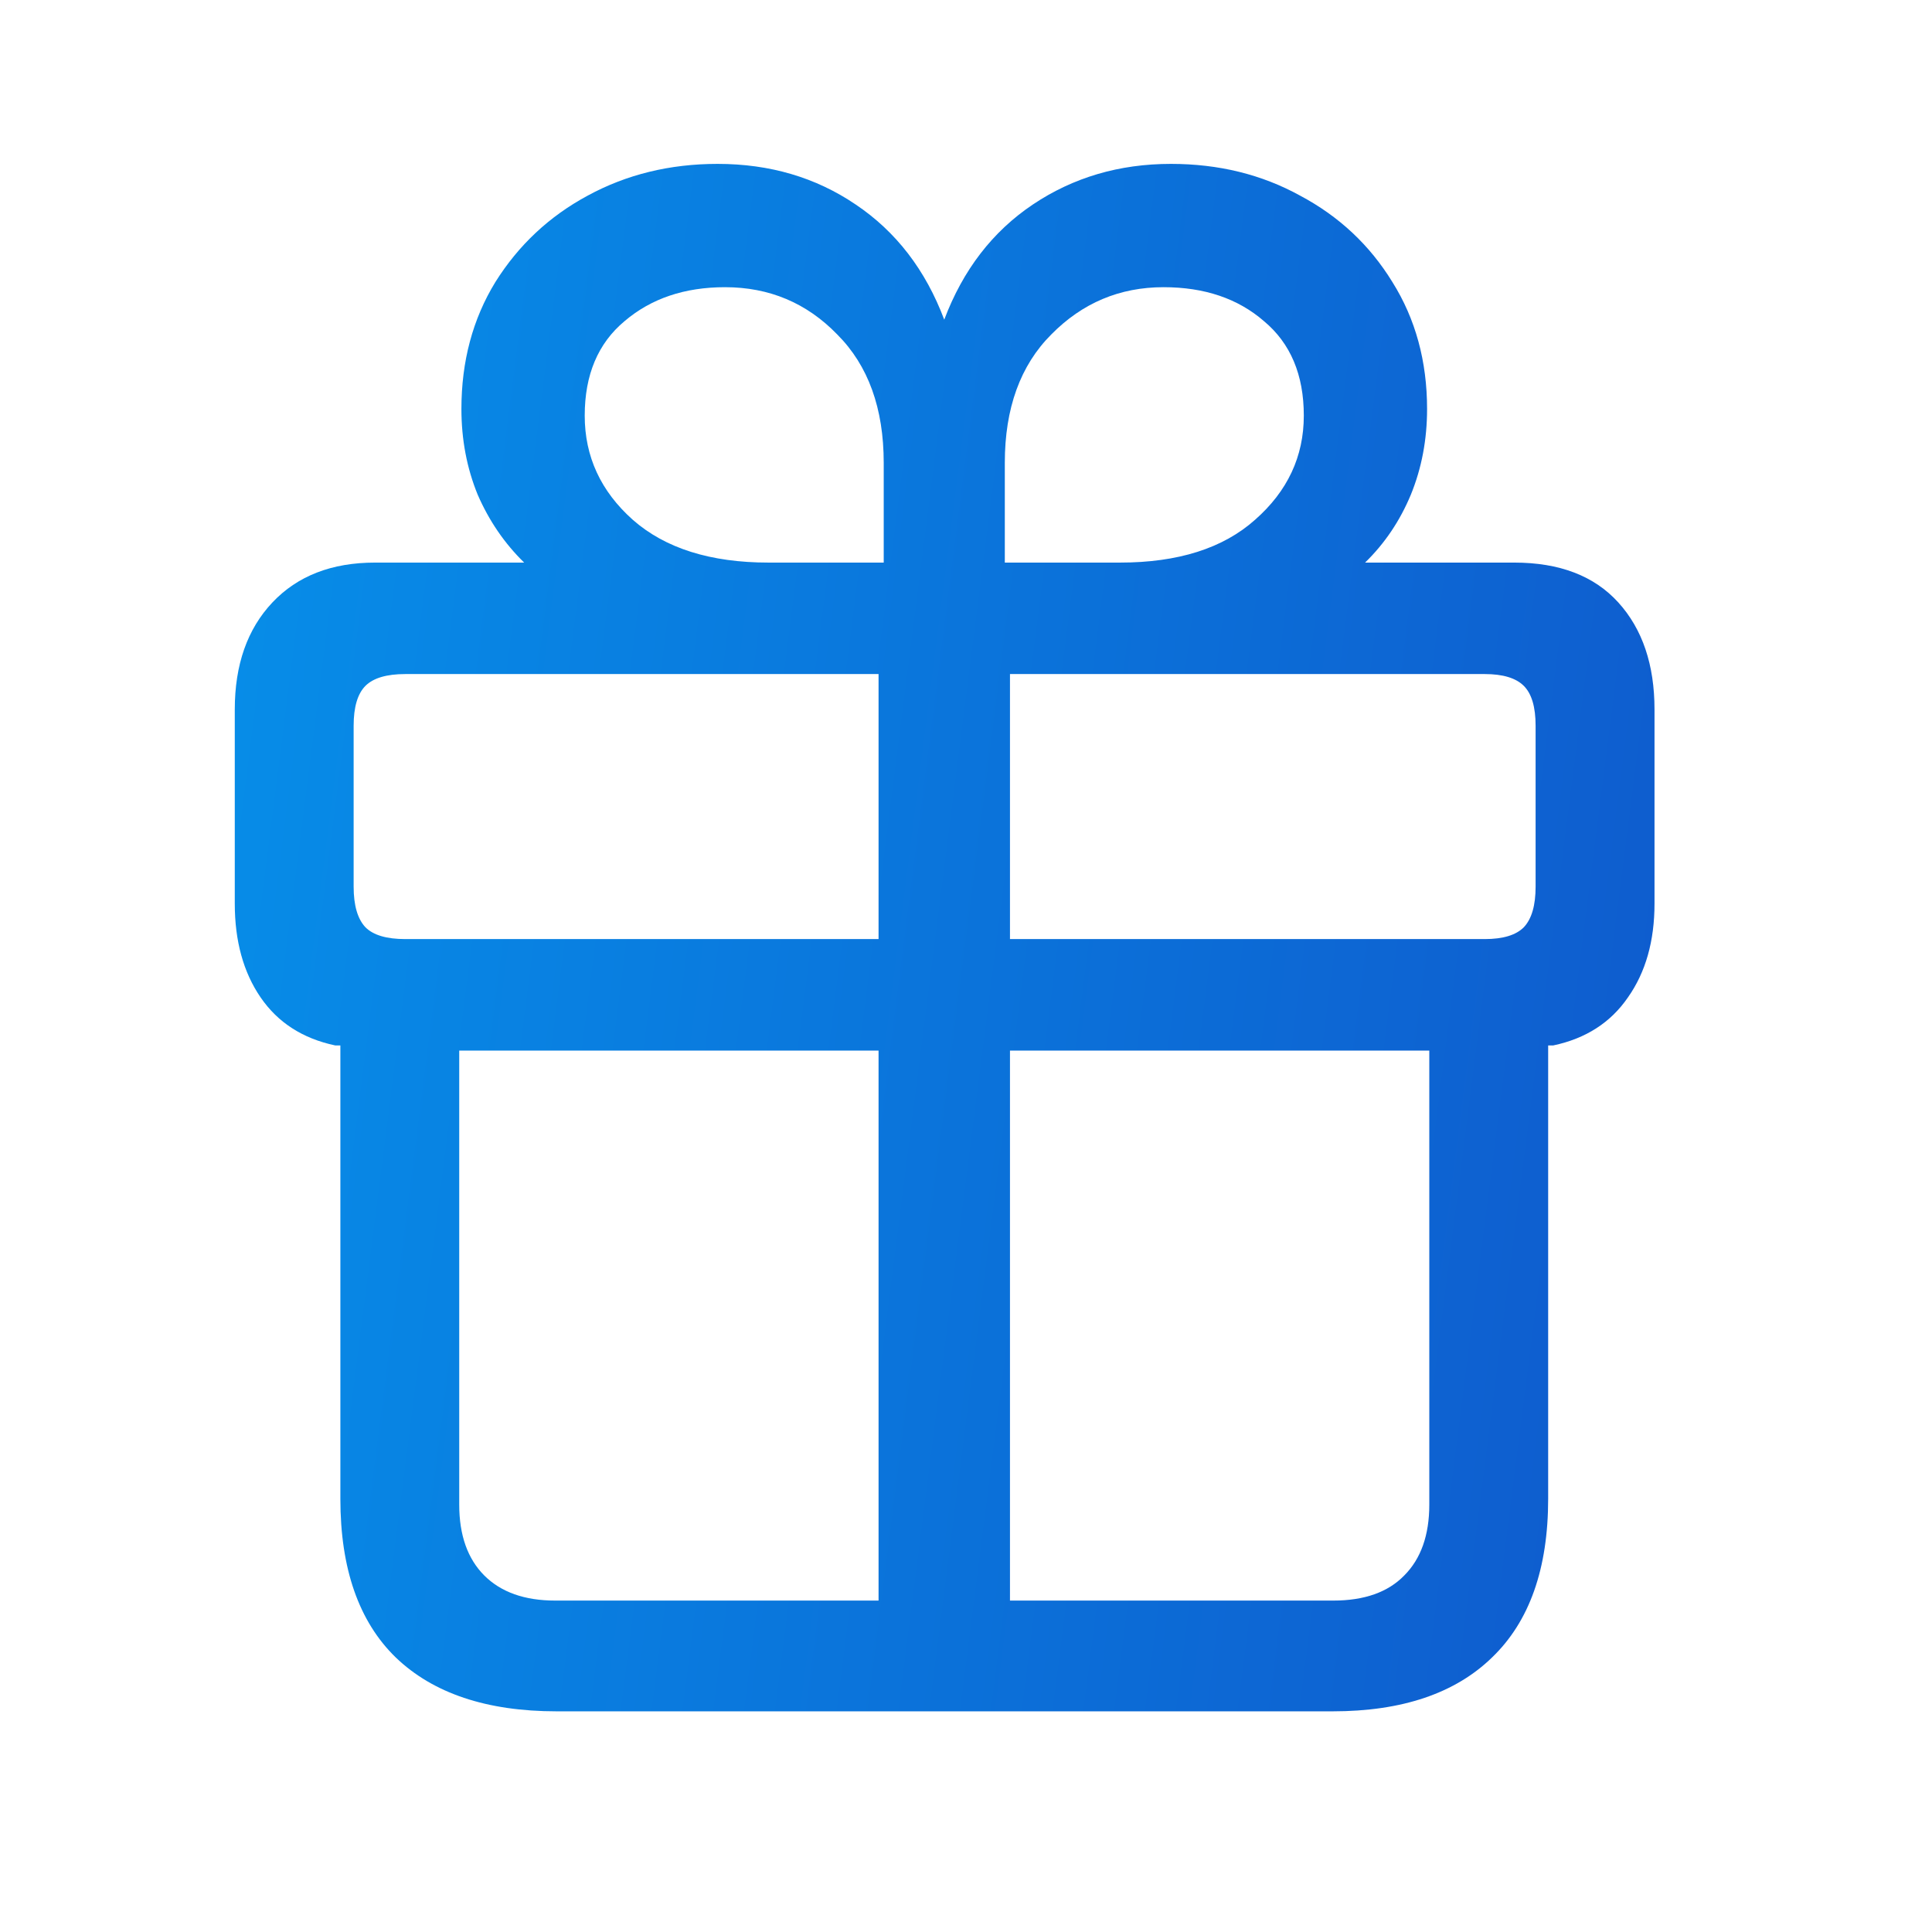 <svg width="46" height="46" viewBox="0 0 46 46" fill="none" xmlns="http://www.w3.org/2000/svg">
<path d="M13.254 40.746C11.59 40.746 10.312 40.318 9.422 39.463C8.543 38.607 8.104 37.348 8.104 35.684V24.891H7.98C7.207 24.727 6.615 24.346 6.205 23.748C5.795 23.15 5.59 22.406 5.59 21.516V16.893C5.59 15.826 5.889 14.977 6.486 14.344C7.084 13.711 7.898 13.395 8.93 13.395H12.48C12.012 12.938 11.643 12.398 11.373 11.777C11.115 11.145 10.986 10.465 10.986 9.738C10.986 8.602 11.256 7.594 11.795 6.715C12.346 5.836 13.078 5.15 13.992 4.658C14.918 4.154 15.949 3.902 17.086 3.902C18.328 3.902 19.424 4.225 20.373 4.869C21.334 5.514 22.037 6.428 22.482 7.611C22.928 6.428 23.631 5.514 24.592 4.869C25.553 4.225 26.648 3.902 27.879 3.902C29.016 3.902 30.041 4.154 30.955 4.658C31.881 5.15 32.613 5.836 33.152 6.715C33.703 7.594 33.978 8.602 33.978 9.738C33.978 10.465 33.85 11.145 33.592 11.777C33.334 12.398 32.971 12.938 32.502 13.395H36.053C37.131 13.395 37.957 13.711 38.531 14.344C39.105 14.977 39.393 15.826 39.393 16.893V21.516C39.393 22.406 39.182 23.15 38.76 23.748C38.35 24.346 37.758 24.727 36.984 24.891H36.861V35.684C36.861 37.348 36.416 38.607 35.525 39.463C34.647 40.318 33.381 40.746 31.729 40.746H13.254ZM20.918 38.109V25.014H10.934V35.824C10.934 36.551 11.133 37.113 11.531 37.512C11.93 37.91 12.492 38.109 13.219 38.109H20.918ZM24.047 38.109H31.746C32.484 38.109 33.047 37.91 33.434 37.512C33.832 37.113 34.031 36.551 34.031 35.824V25.014H24.047V38.109ZM20.918 22.359V16.049H9.65C9.205 16.049 8.889 16.143 8.701 16.33C8.514 16.518 8.42 16.834 8.42 17.279V21.111C8.42 21.557 8.514 21.879 8.701 22.078C8.889 22.266 9.205 22.359 9.65 22.359H20.918ZM24.047 22.359H35.35C35.783 22.359 36.094 22.266 36.281 22.078C36.469 21.879 36.562 21.557 36.562 21.111V17.279C36.562 16.834 36.469 16.518 36.281 16.33C36.094 16.143 35.783 16.049 35.35 16.049H24.047V22.359ZM21.041 13.395V11.021C21.041 9.721 20.672 8.701 19.934 7.963C19.207 7.213 18.316 6.838 17.262 6.838C16.301 6.838 15.504 7.107 14.871 7.646C14.238 8.174 13.922 8.924 13.922 9.896C13.922 10.869 14.303 11.695 15.065 12.375C15.838 13.055 16.916 13.395 18.299 13.395H21.041ZM23.924 13.395H26.666C28.049 13.395 29.121 13.055 29.883 12.375C30.656 11.695 31.043 10.869 31.043 9.896C31.043 8.924 30.727 8.174 30.094 7.646C29.473 7.107 28.676 6.838 27.703 6.838C26.66 6.838 25.77 7.213 25.031 7.963C24.293 8.701 23.924 9.721 23.924 11.021V13.395Z" fill="url(#paint0_linear_4412_2422)"/>
<defs>
<linearGradient id="paint0_linear_4412_2422" x1="59.172" y1="42.38" x2="-30.225" y2="30.969" gradientUnits="userSpaceOnUse">
<stop offset="0.01" stop-color="#1340BF"/>
<stop offset="0.98" stop-color="#00B8FF"/>
</linearGradient>
</defs>
</svg>
